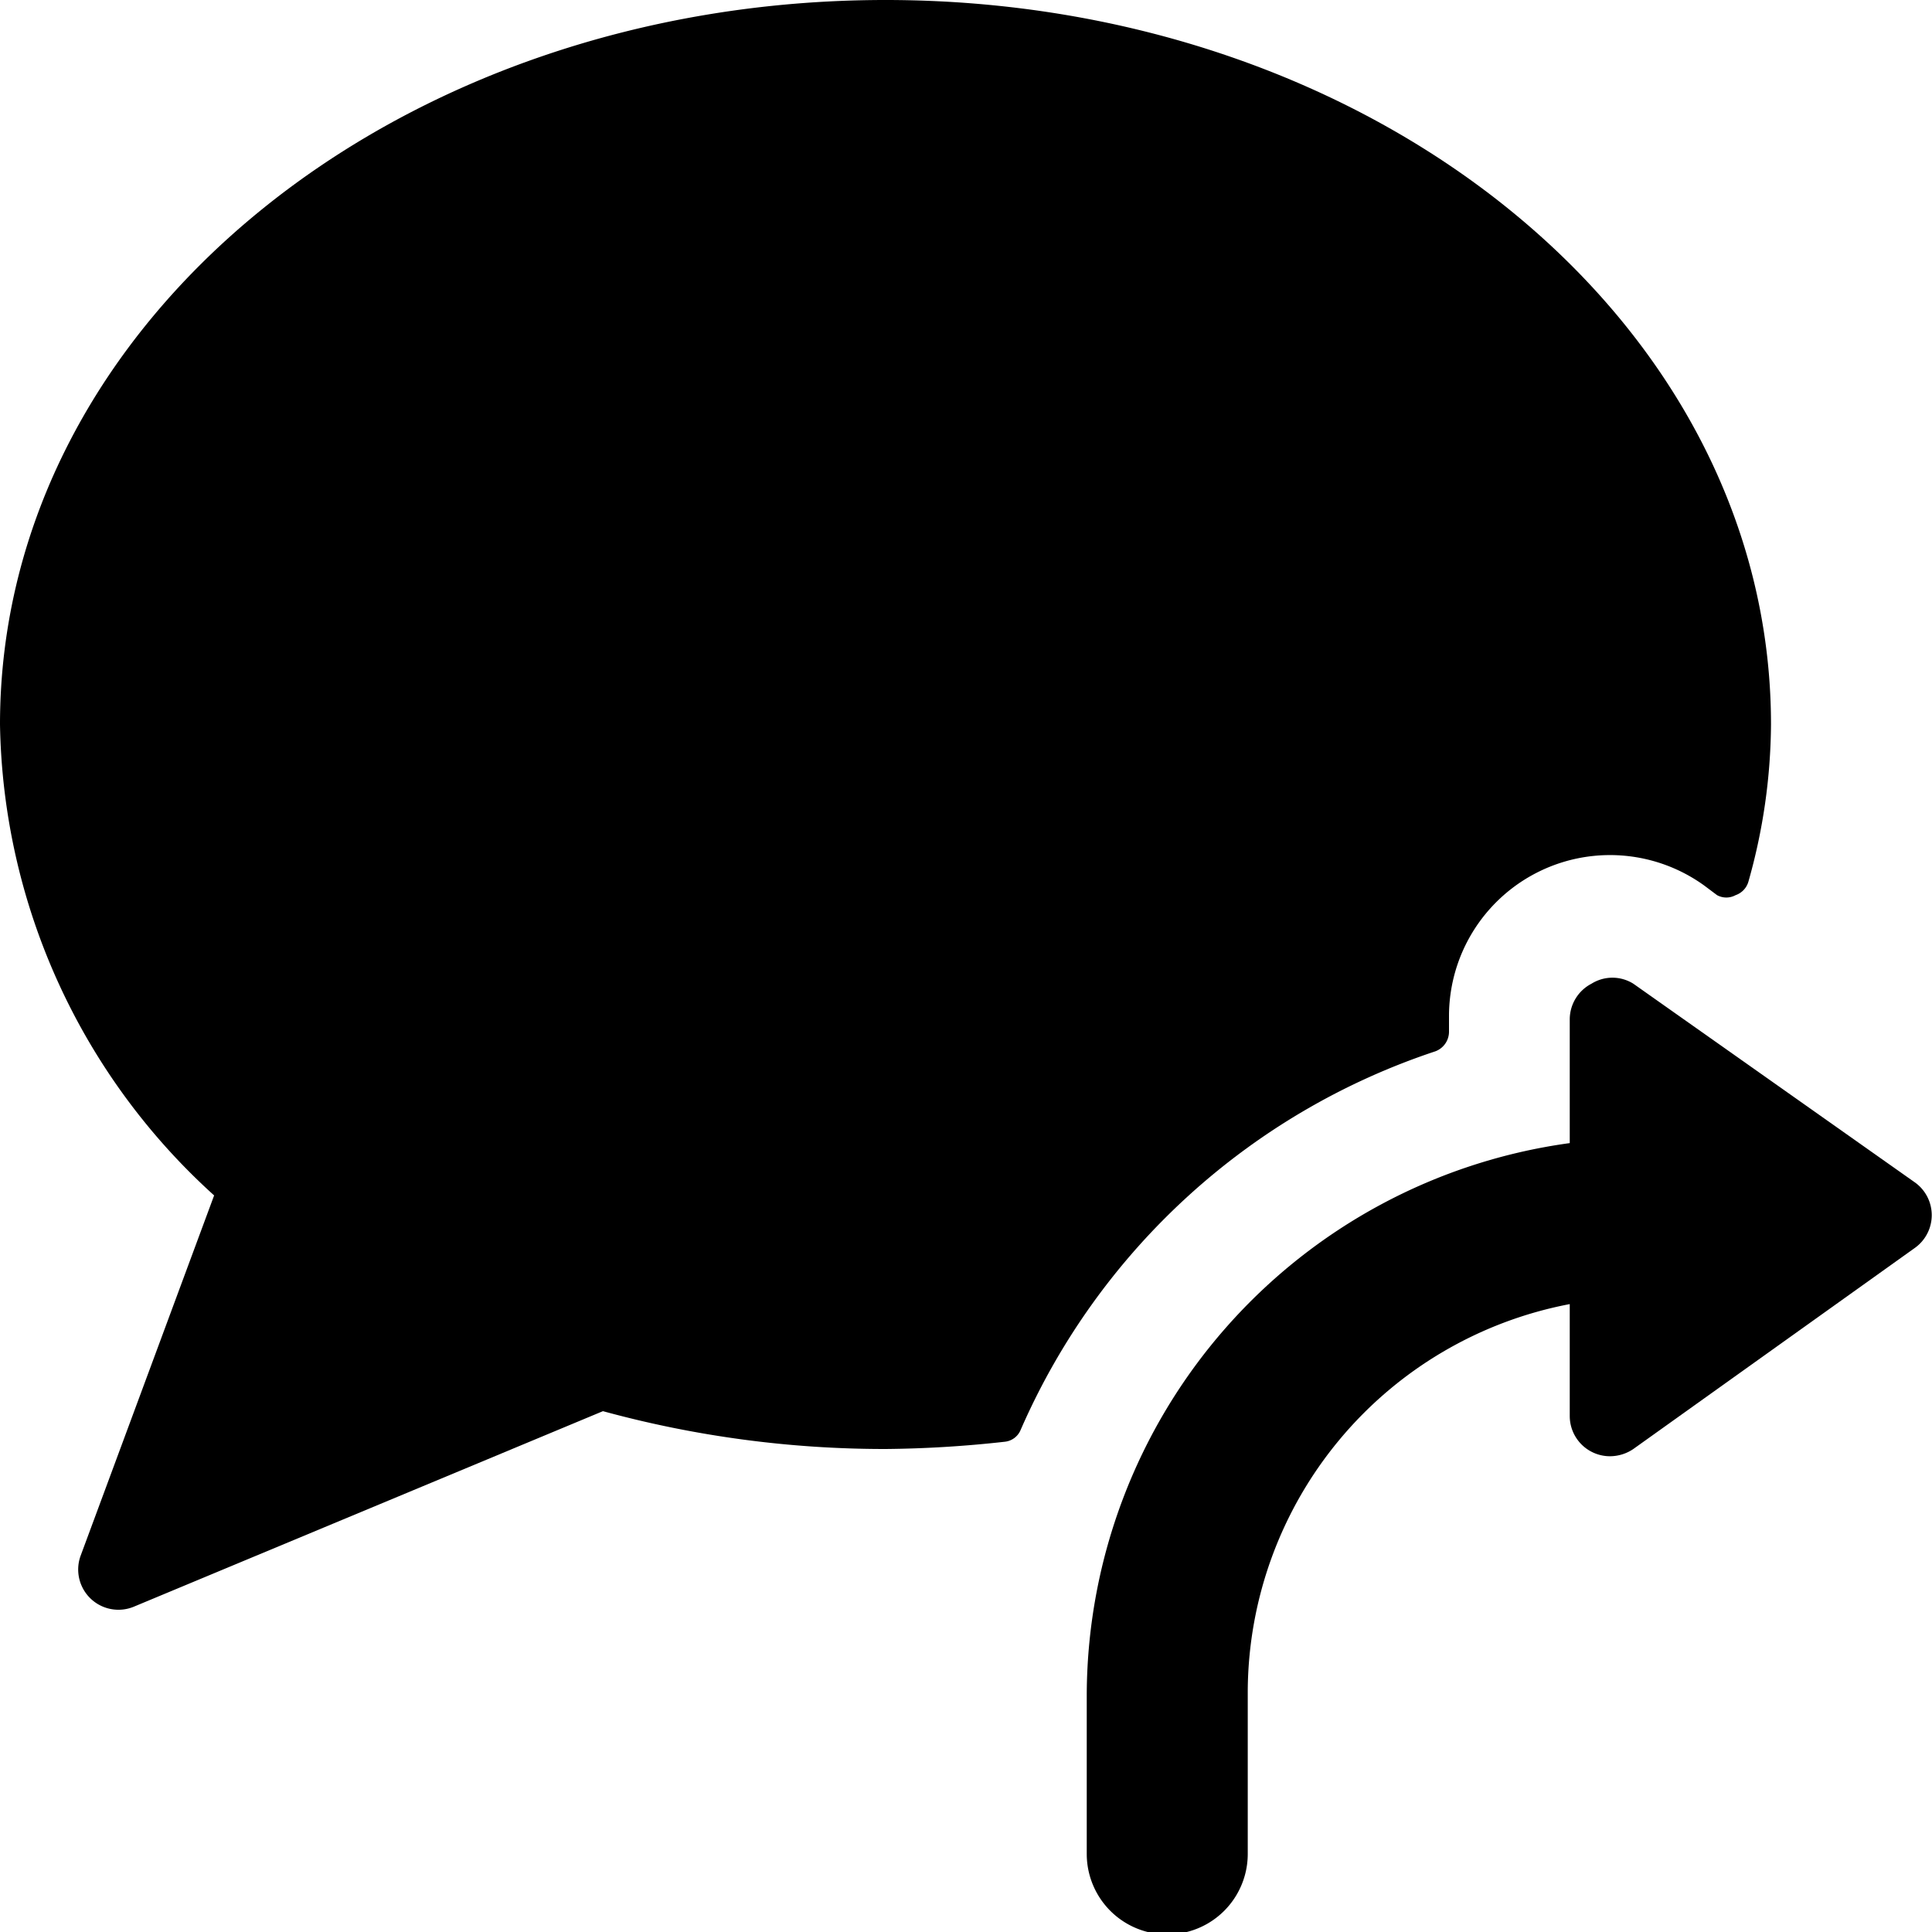 <svg xmlns="http://www.w3.org/2000/svg" viewBox="0 0 24 24"><g><path d="M17.83 13.06a0.26 0.26 0 0 0 0.17 -0.24v-0.2A2 2 0 0 1 21.17 11l0.16 0.12a0.24 0.24 0 0 0 0.23 0 0.25 0.25 0 0 0 0.16 -0.17A7.29 7.29 0 0 0 22 9c0 -5 -4.93 -9 -11 -9S0 4 0 9a8.06 8.06 0 0 0 2.66 5.85L1 19.33a0.5 0.5 0 0 0 0.66 0.63l5.83 -2.43A13.27 13.27 0 0 0 11 18a14.34 14.34 0 0 0 1.48 -0.09 0.24 0.24 0 0 0 0.2 -0.15 8.56 8.56 0 0 1 5.15 -4.7Z" fill="#000000" stroke-width="1"></path><path d="M20.29 12.22a0.49 0.49 0 0 0 -0.52 0 0.5 0.5 0 0 0 -0.27 0.44v1.54a6.94 6.94 0 0 0 -6 6.83v2a1 1 0 0 0 2 0V21a4.92 4.92 0 0 1 4 -4.8v1.39a0.5 0.5 0 0 0 0.5 0.5 0.52 0.52 0 0 0 0.29 -0.09l3.5 -2.5a0.5 0.5 0 0 0 0 -0.81Z" fill="#000000" stroke-width="1"></path></g></svg>